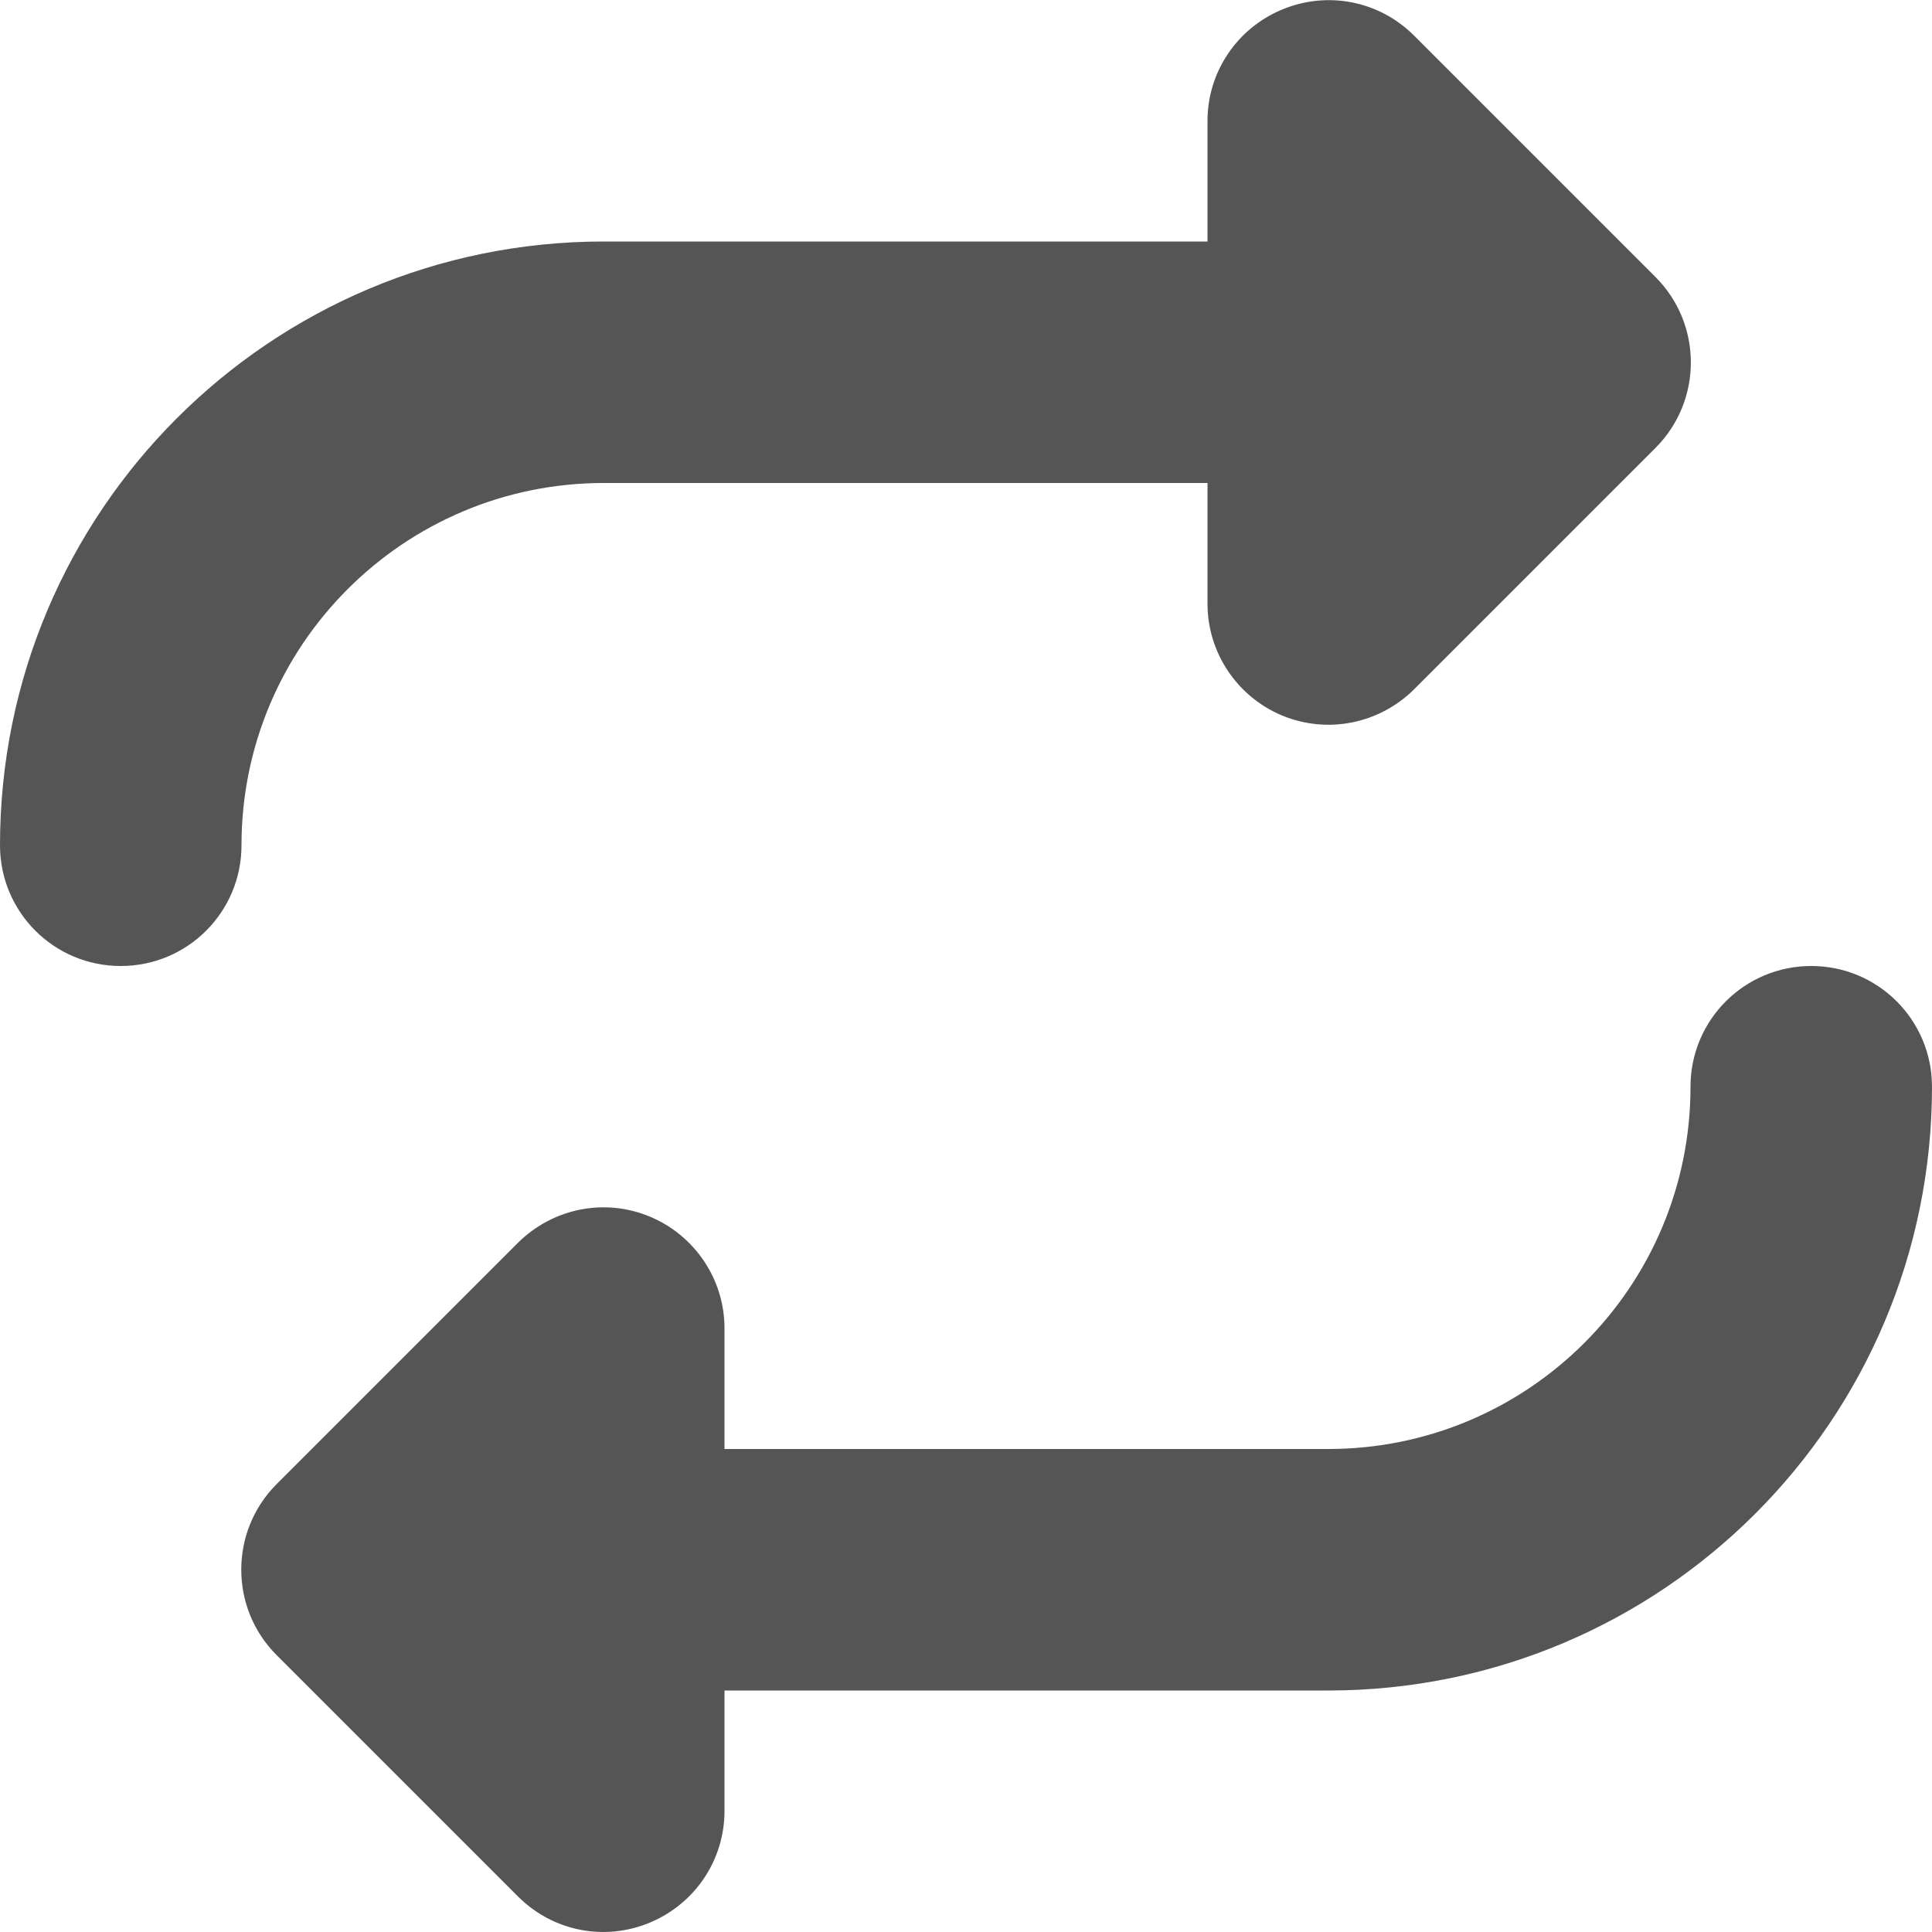 <svg width="14" height="14" viewBox="0 0 14 14" fill="none" xmlns="http://www.w3.org/2000/svg">
<g clip-path="url(#clip0_1310_20979)">
<path d="M0 6.125C0 6.609 0.391 7 0.875 7C1.359 7 1.75 6.609 1.75 6.125C1.75 4.676 2.926 3.5 4.375 3.5H8.75V4.375C8.75 4.728 8.963 5.048 9.291 5.185C9.62 5.321 9.994 5.245 10.246 4.996L11.996 3.246C12.338 2.904 12.338 2.349 11.996 2.007L10.246 0.257C9.994 0.006 9.62 -0.068 9.291 0.069C8.963 0.205 8.75 0.523 8.75 0.875V1.75H4.375C1.958 1.75 0 3.708 0 6.125ZM14 7.875C14 7.391 13.609 7 13.125 7C12.641 7 12.25 7.391 12.25 7.875C12.25 9.325 11.074 10.5 9.625 10.5H5.25V9.625C5.25 9.273 5.037 8.953 4.709 8.816C4.38 8.679 4.006 8.756 3.754 9.005L2.004 10.755C1.663 11.097 1.663 11.652 2.004 11.993L3.754 13.743C4.006 13.995 4.38 14.069 4.709 13.932C5.037 13.795 5.25 13.478 5.25 13.123V12.25H9.625C12.042 12.25 14 10.293 14 7.875Z" fill="#555555"/>
</g>
<defs>
<clipPath id="clip0_1310_20979">
<rect width="14" height="14" fill="white"/>
</clipPath>
</defs>
</svg>
